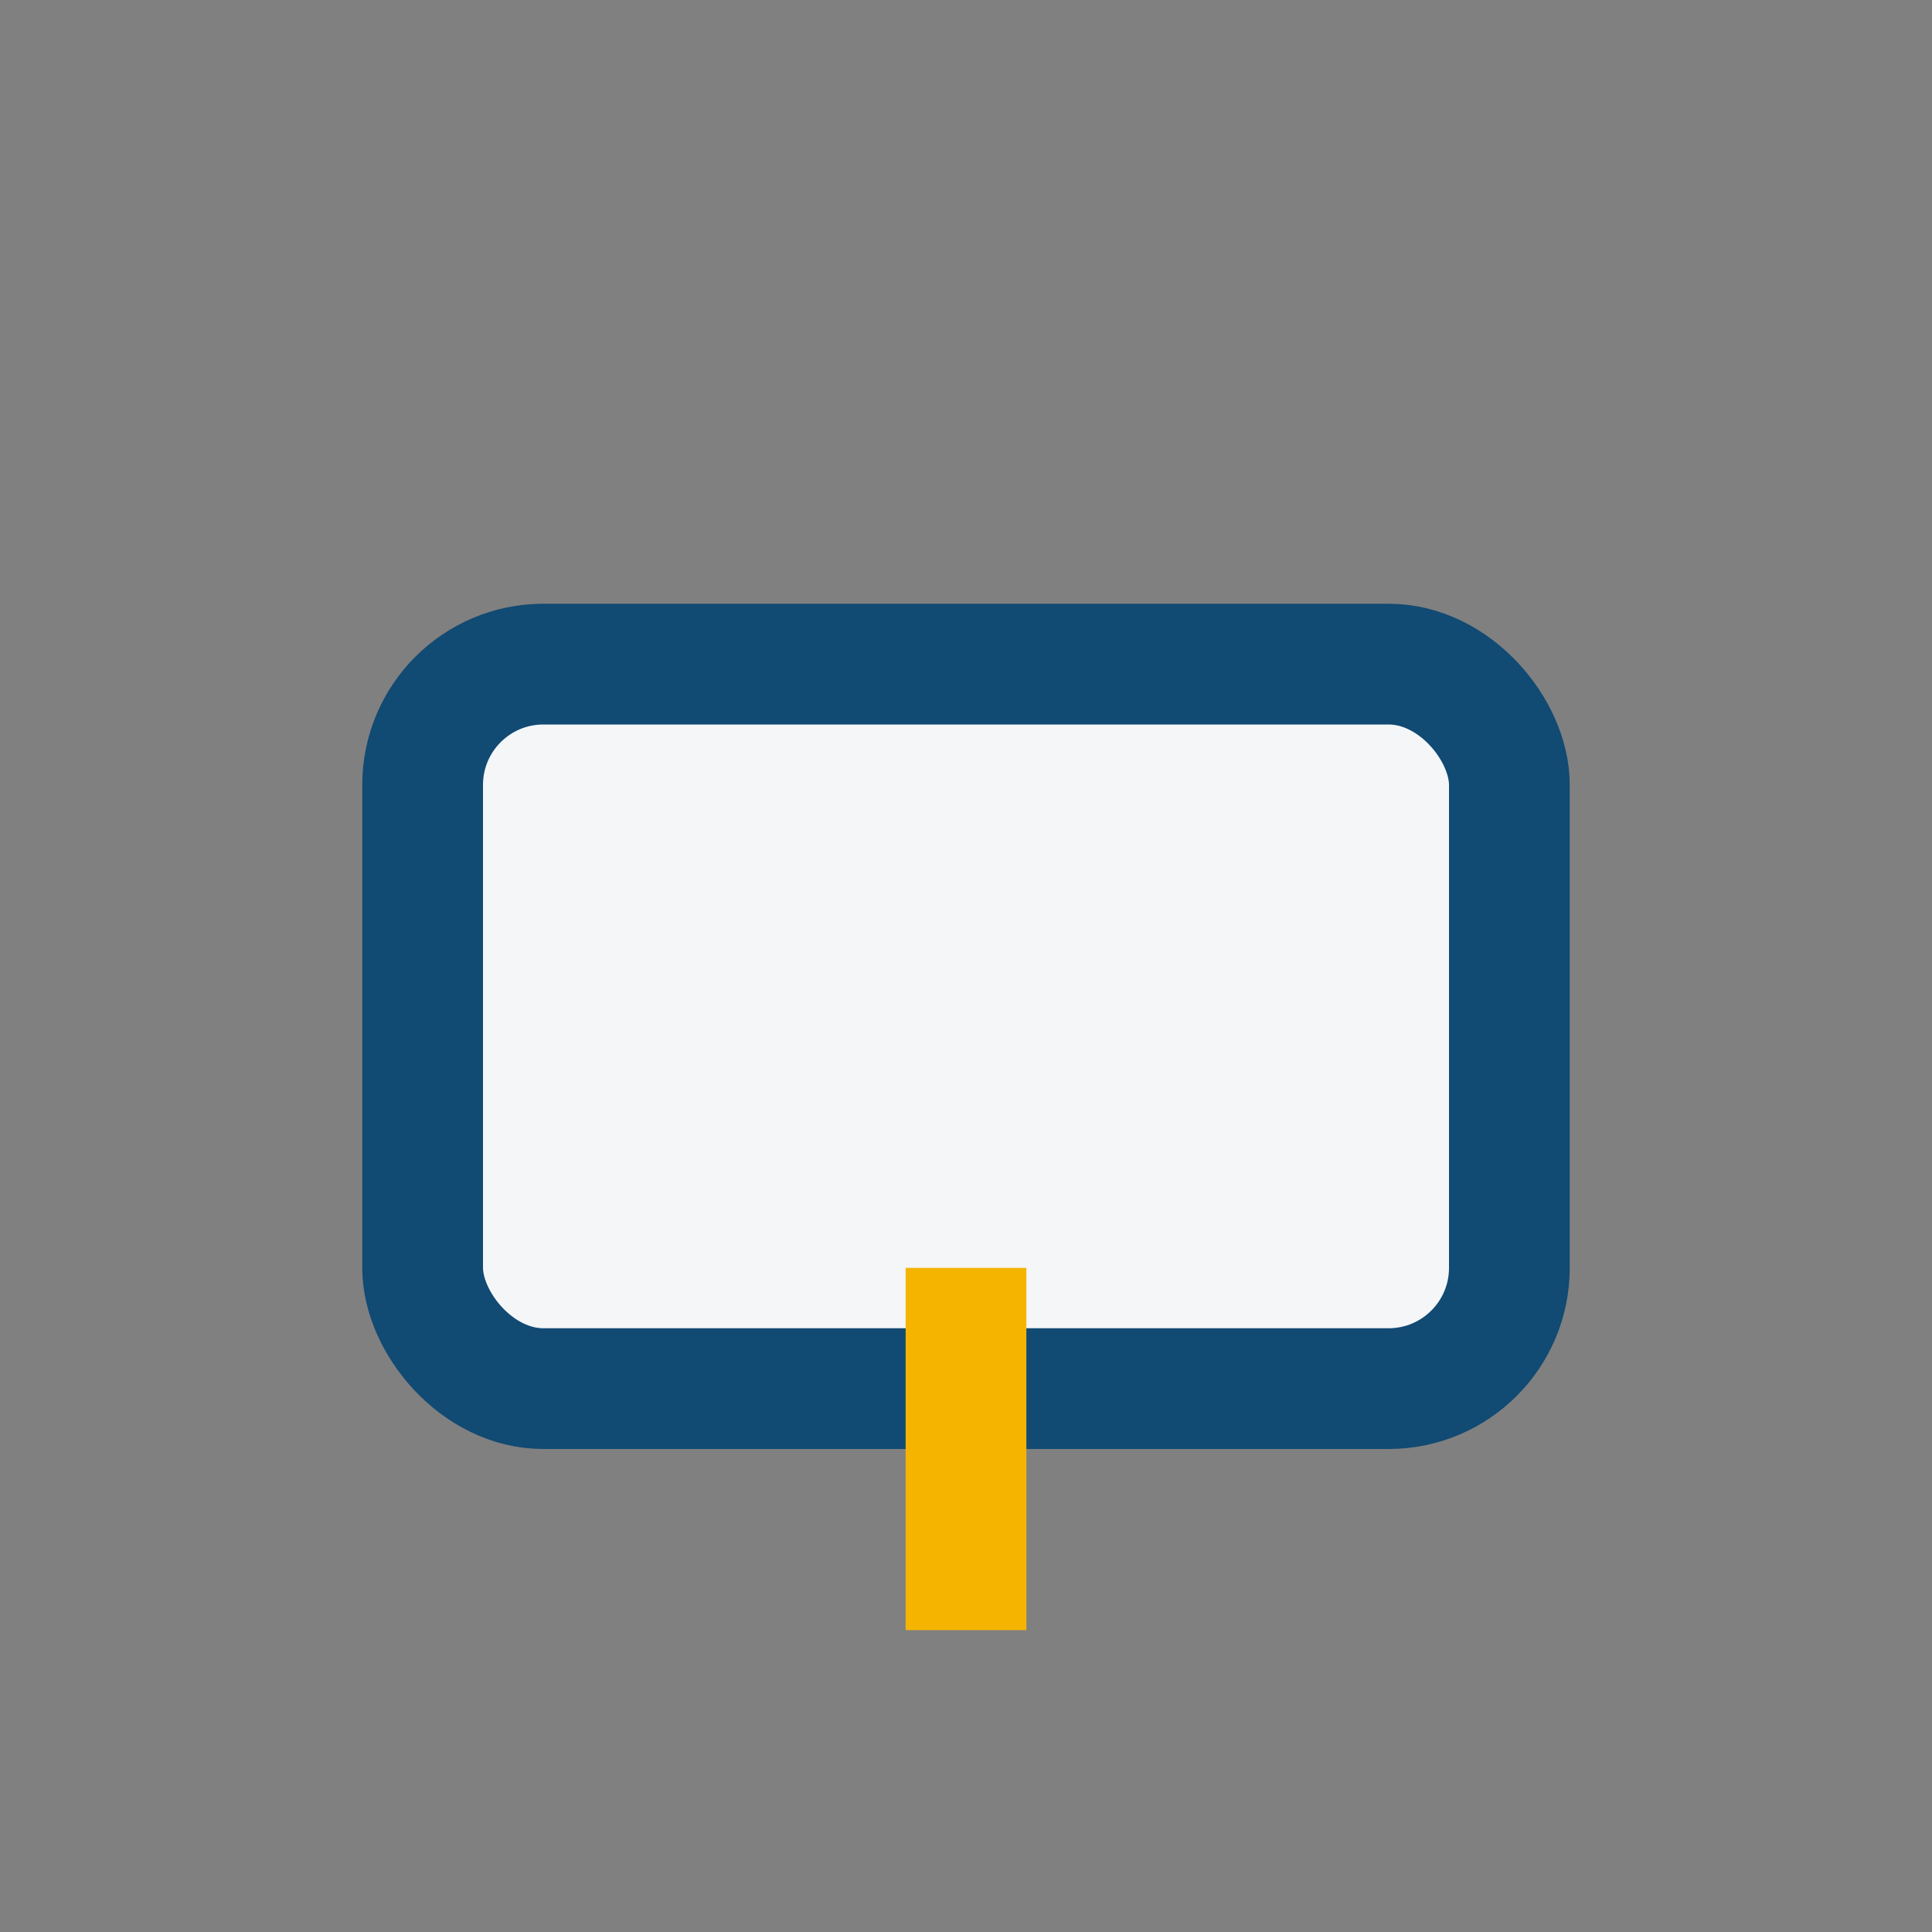 <?xml version="1.0" encoding="UTF-8"?>
<svg xmlns="http://www.w3.org/2000/svg" width="32" height="32" viewBox="0 0 32 32"><rect x="0" y="0" width="32" height="32" fill="#808080" stroke="none"/><rect x="7" y="11" width="18" height="12" rx="2" fill="#F4F6F8" stroke="#114A73" stroke-width="2"/><path d="M16 21v6" stroke="#F4B400" stroke-width="2"/></svg>